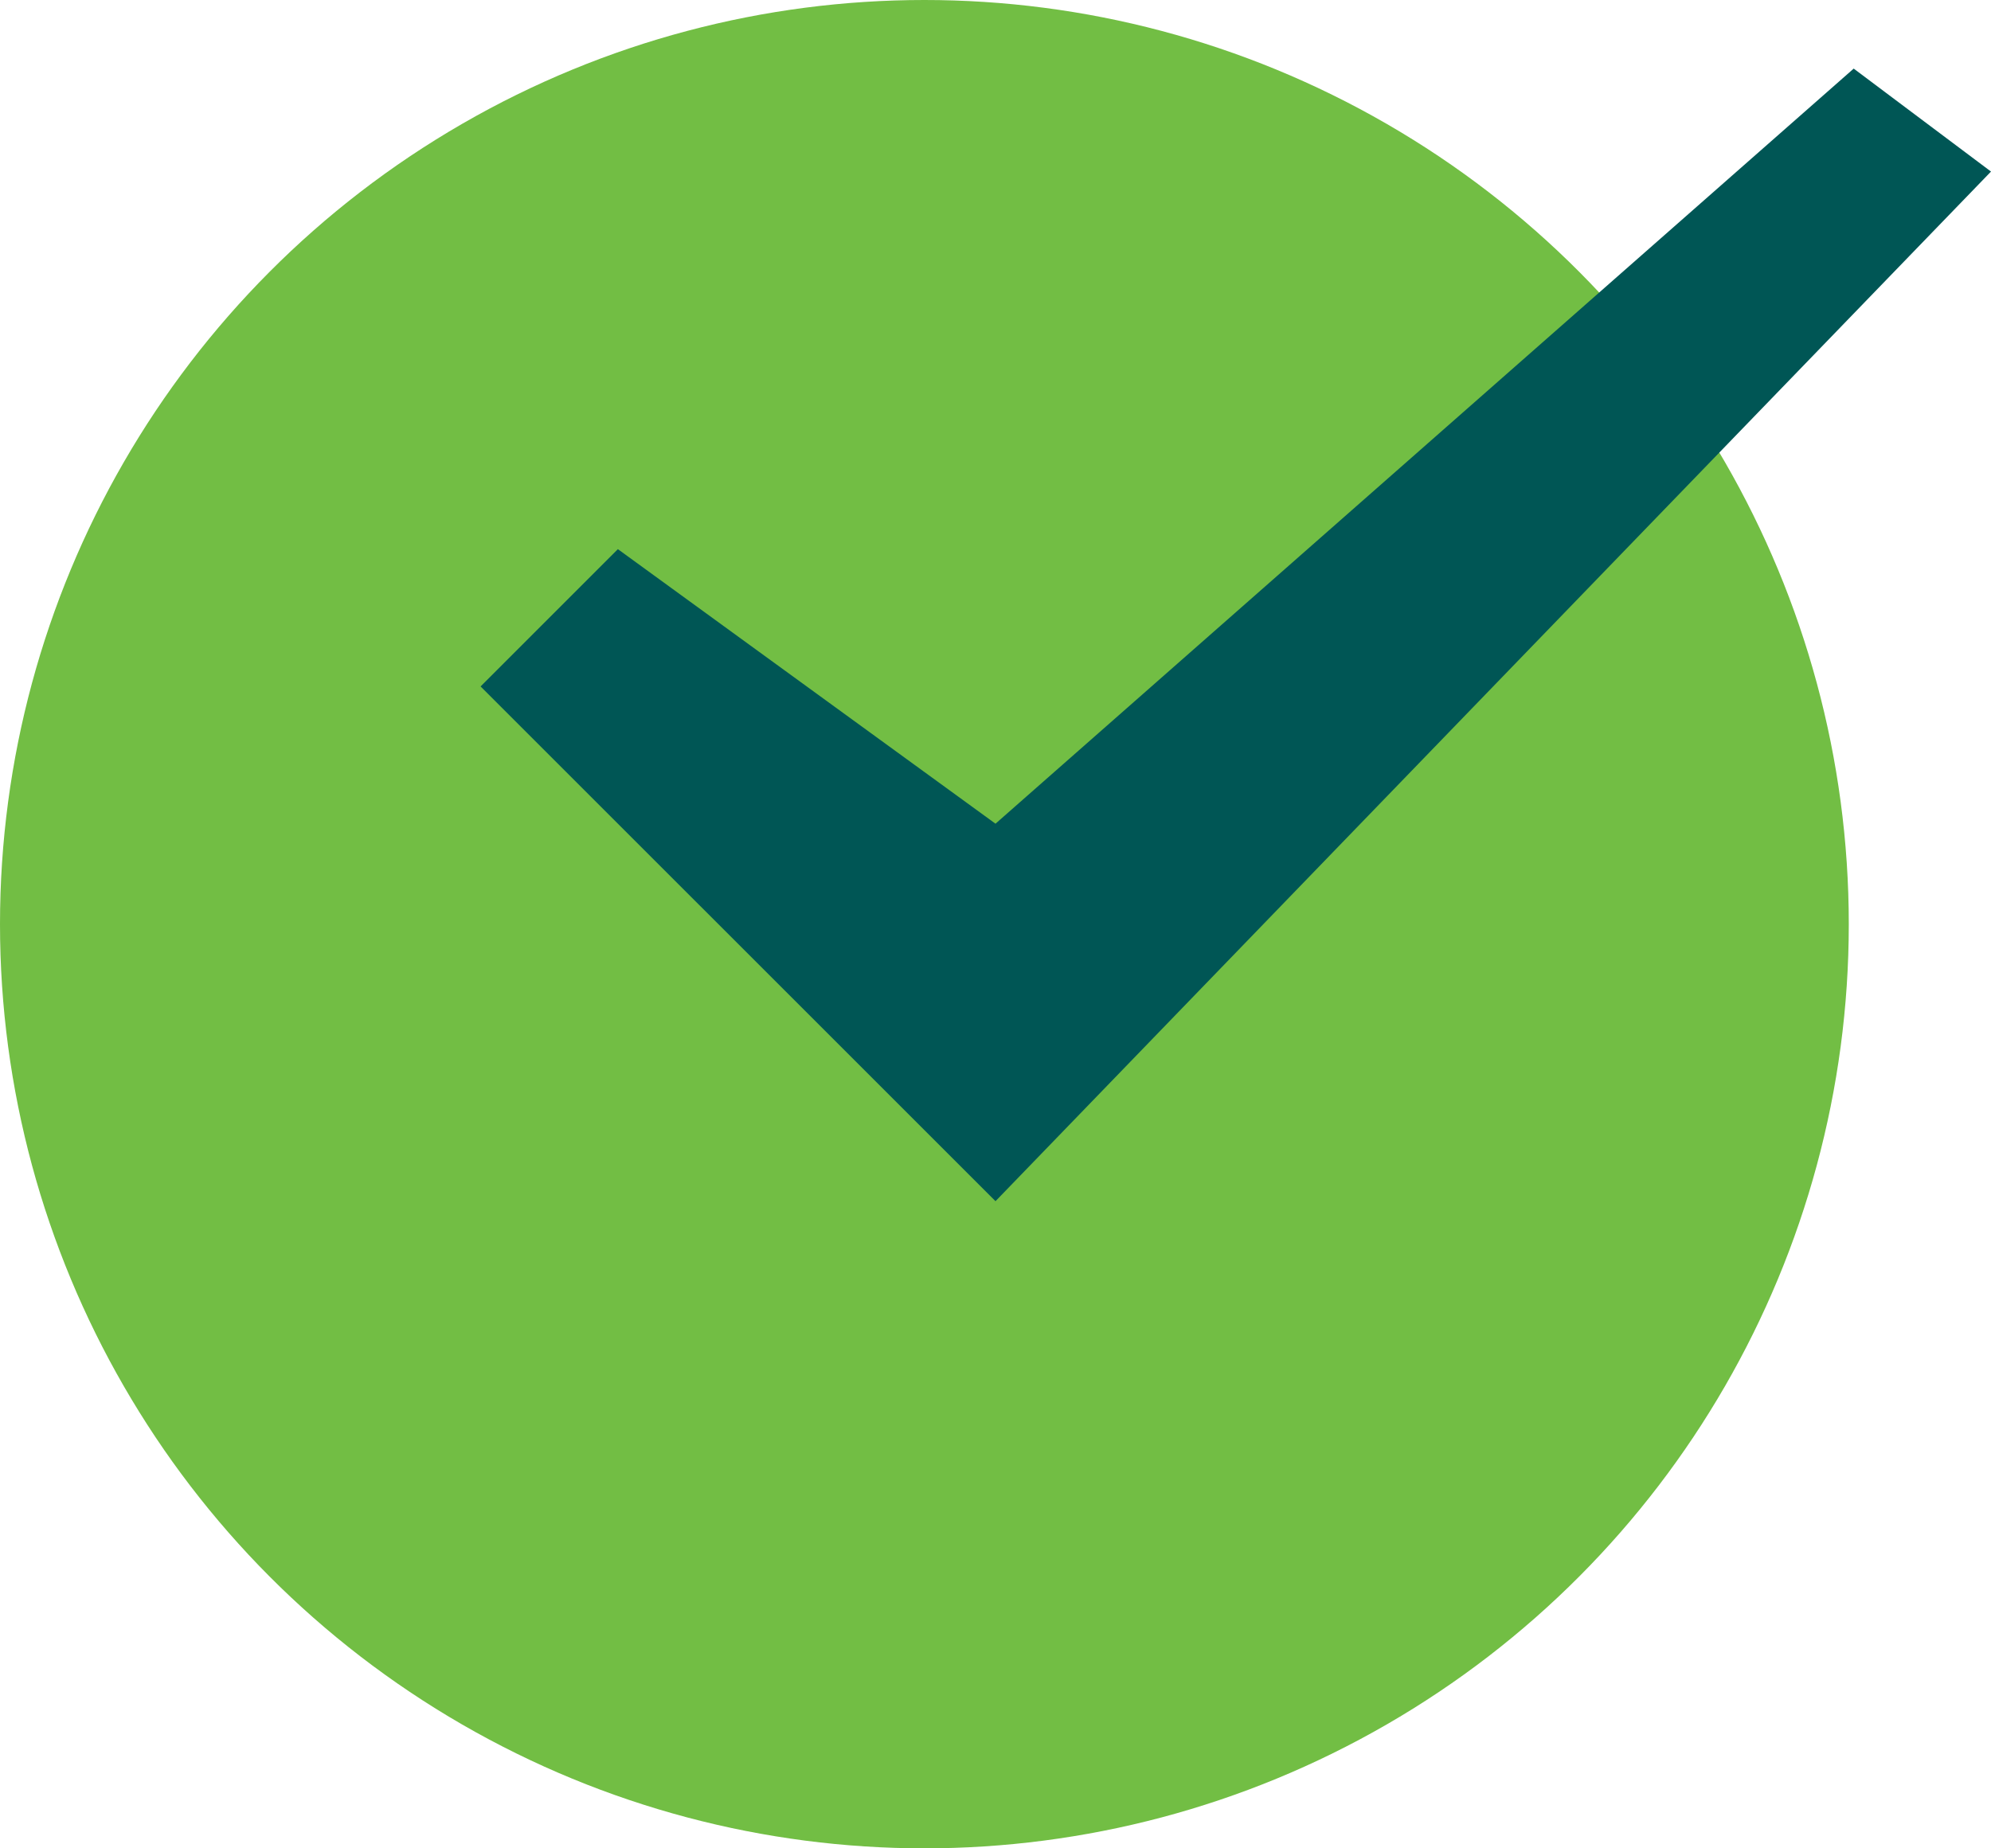 <svg xmlns="http://www.w3.org/2000/svg" width="42" height="39" fill="none"><circle cx="19.5" cy="19.5" r="19.5" fill="#72BE44"/><path d="M39.103 1.448L21 17.38l-7.966-5.793-2.896 2.897L21 25.345 42 3.62l-2.897-2.173z" fill="#005655"/></svg>